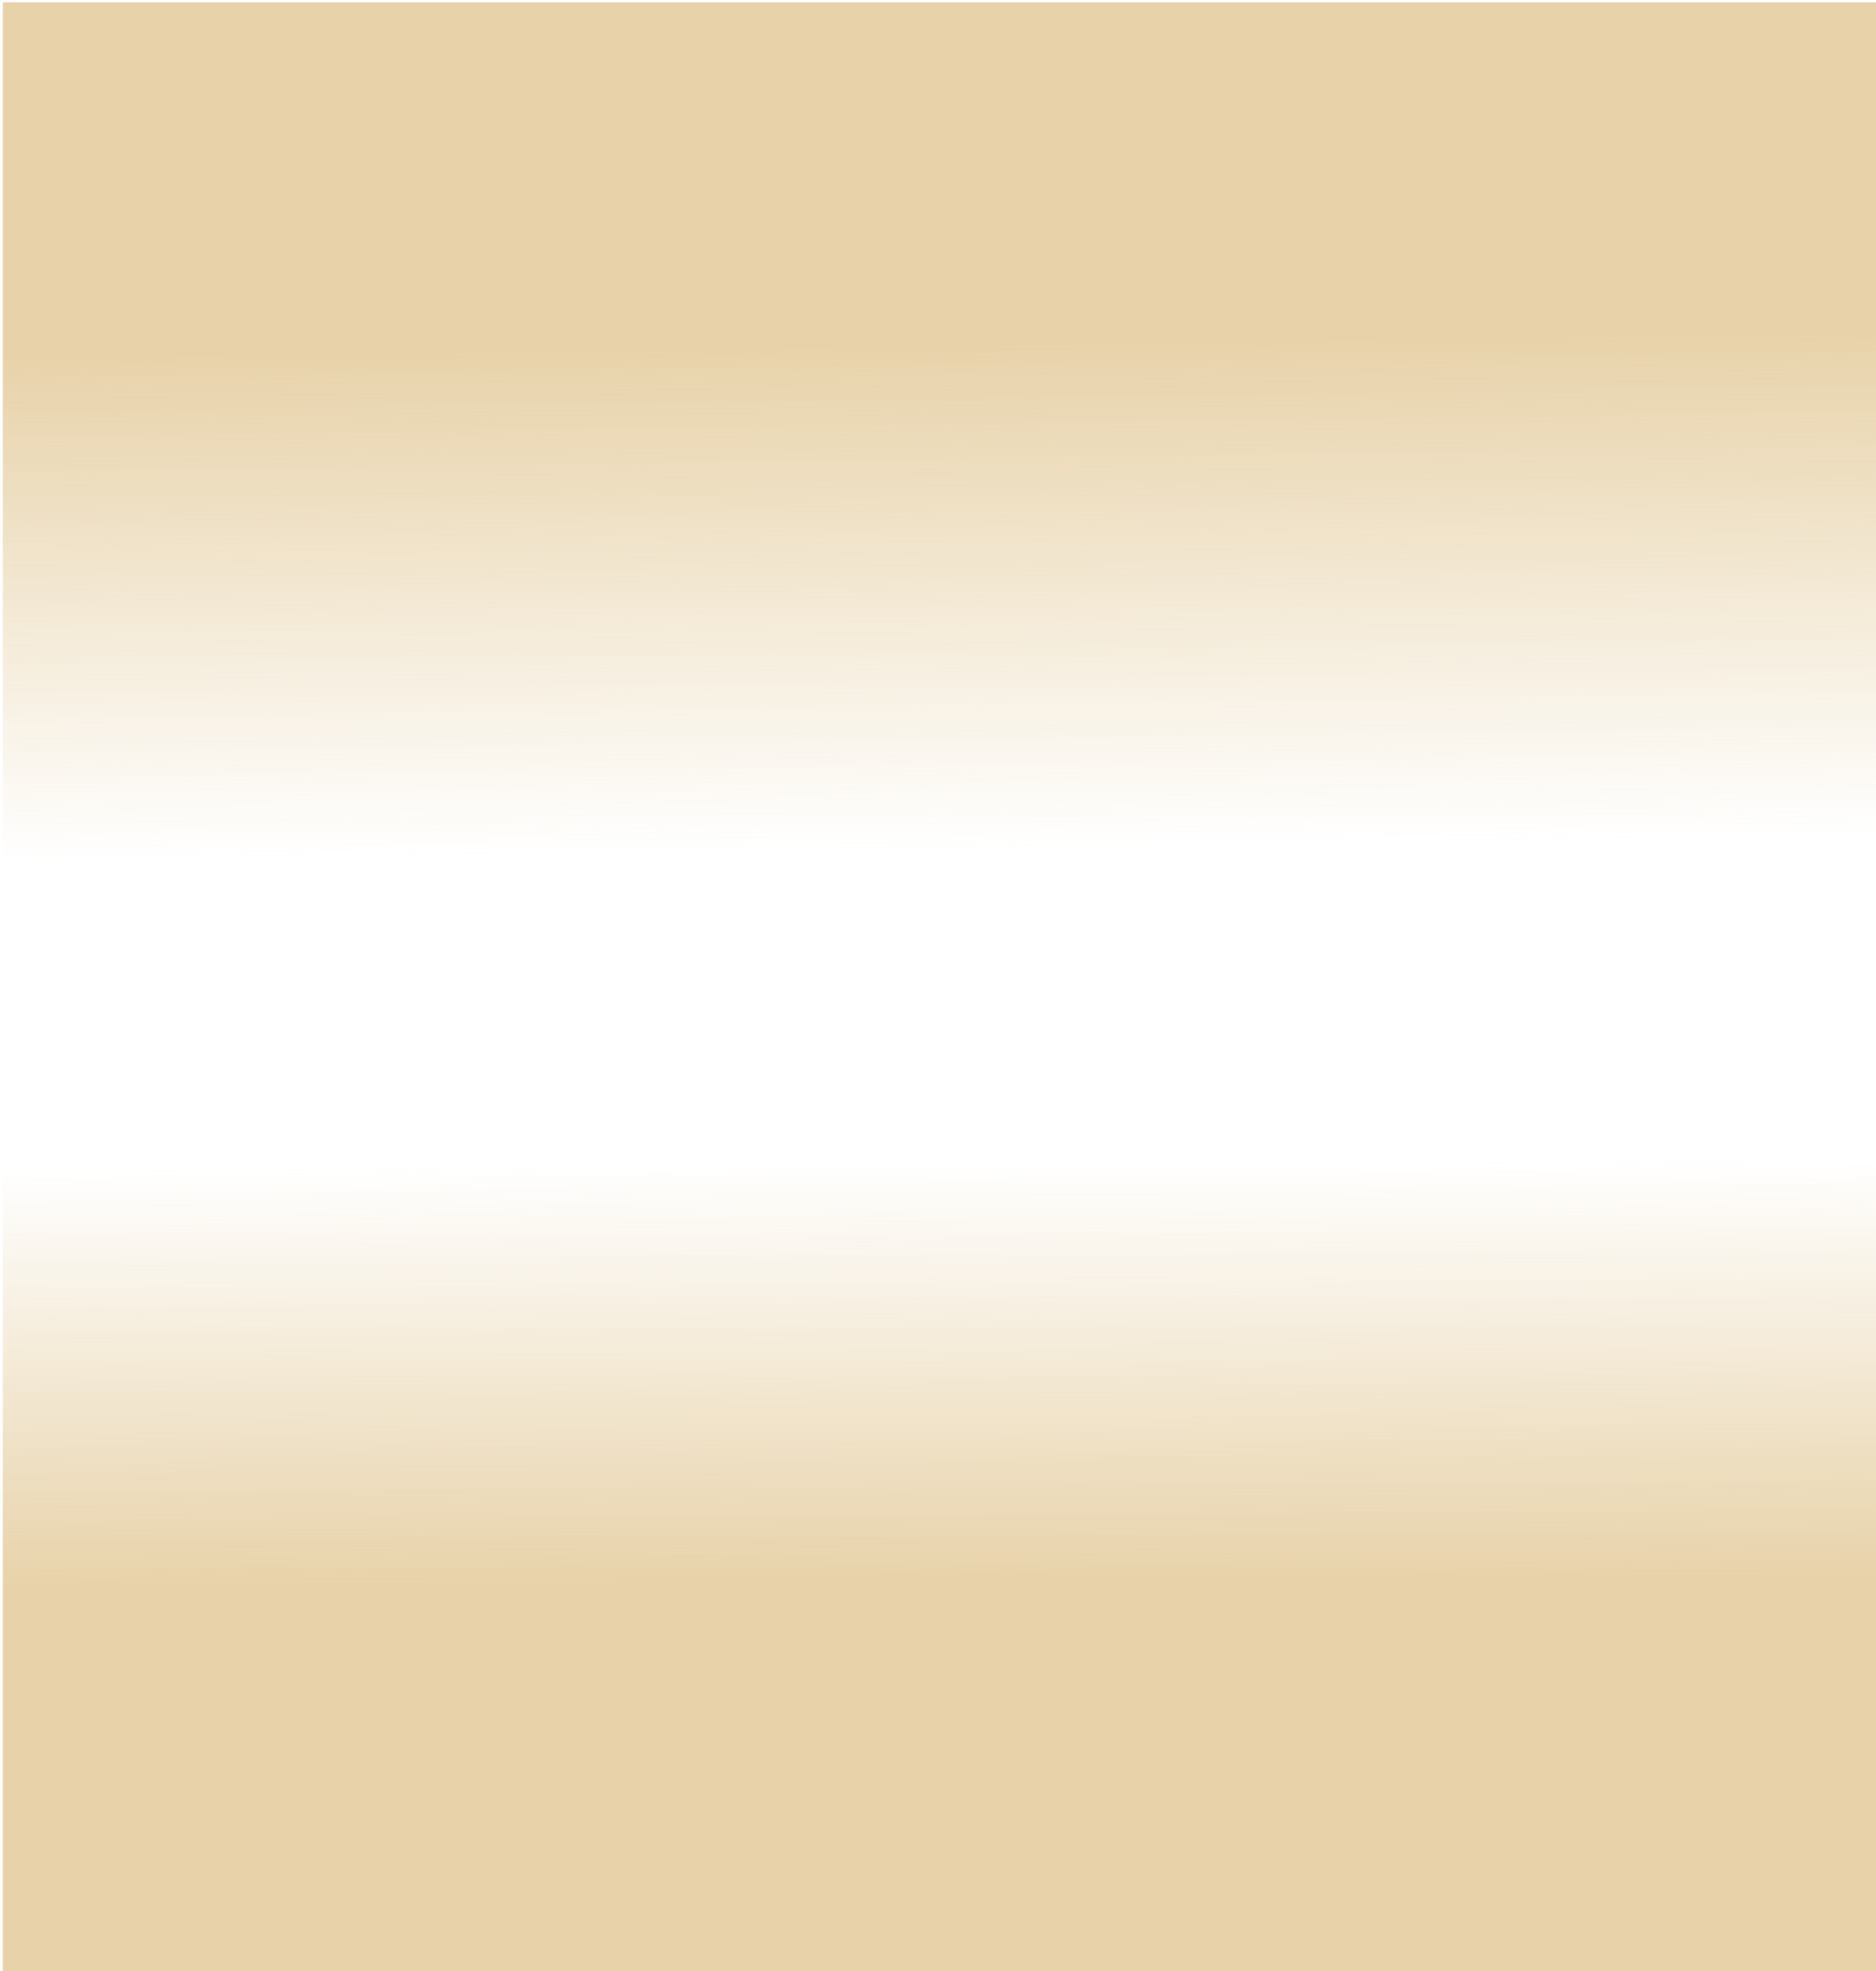 <?xml version="1.0" encoding="UTF-8" standalone="no"?>
<svg
   xmlns:osb="http://www.openswatchbook.org/uri/2009/osb"
   xmlns:dc="http://purl.org/dc/elements/1.1/"
   xmlns:cc="http://creativecommons.org/ns#"
   xmlns:rdf="http://www.w3.org/1999/02/22-rdf-syntax-ns#"
   xmlns:svg="http://www.w3.org/2000/svg"
   xmlns="http://www.w3.org/2000/svg"
   xmlns:xlink="http://www.w3.org/1999/xlink"
   xmlns:sodipodi="http://sodipodi.sourceforge.net/DTD/sodipodi-0.dtd"
   xmlns:inkscape="http://www.inkscape.org/namespaces/inkscape"
   inkscape:version="1.0 (4035a4fb49, 2020-05-01)"
   sodipodi:docname="MAP_mask.svg"
   viewBox="0 0 101.124 106.198"
   height="106.198"
   width="101.124"
   xml:space="preserve"
   id="svg2"
   version="1.1"><defs
     id="defs6"><linearGradient
       id="linearGradient1344"
       inkscape:collect="always"><stop
         id="stop1340"
         offset="0"
         style="stop-color:#d0a553;stop-opacity:1;" /><stop
         id="stop1342"
         offset="1"
         style="stop-color:#d0a553;stop-opacity:0;" /></linearGradient><linearGradient
       osb:paint="gradient"
       id="linearGradient1232"
       inkscape:collect="always"><stop
         id="stop1228"
         offset="0"
         style="stop-color:#d1a555;stop-opacity:1;" /><stop
         id="stop1230"
         offset="1"
         style="stop-color:#d1a555;stop-opacity:0;" /></linearGradient><clipPath
       id="clipPath20"
       clipPathUnits="userSpaceOnUse"><path
         id="path18"
         d="M 0,164.409 H 257.957 V 0 H 0 Z" /></clipPath><linearGradient
       id="linearGradient30"
       spreadMethod="pad"
       gradientTransform="matrix(45.129,0,0,45.129,-44.939,155.259)"
       gradientUnits="userSpaceOnUse"
       y2="0"
       x2="1"
       y1="0"
       x1="0"><stop
         id="stop26"
         offset="0"
         style="stop-opacity:1;stop-color:#a78630" /><stop
         id="stop28"
         offset="1"
         style="stop-opacity:1;stop-color:#ffffff" /></linearGradient><linearGradient
       id="linearGradient40"
       spreadMethod="pad"
       gradientTransform="matrix(11.052,0,0,11.052,-44.404,115.188)"
       gradientUnits="userSpaceOnUse"
       y2="0"
       x2="1"
       y1="0"
       x1="0"><stop
         id="stop36"
         offset="0"
         style="stop-opacity:1;stop-color:#a78630" /><stop
         id="stop38"
         offset="1"
         style="stop-opacity:1;stop-color:#ffffff" /></linearGradient><linearGradient
       id="linearGradient50"
       spreadMethod="pad"
       gradientTransform="matrix(20.256,0,0,20.256,-0.251,170.145)"
       gradientUnits="userSpaceOnUse"
       y2="0"
       x2="1"
       y1="0"
       x1="0"><stop
         id="stop46"
         offset="0"
         style="stop-opacity:1;stop-color:#a78630" /><stop
         id="stop48"
         offset="1"
         style="stop-opacity:1;stop-color:#ffffff" /></linearGradient><linearGradient
       id="linearGradient60"
       spreadMethod="pad"
       gradientTransform="translate(-0.5,183.846)"
       gradientUnits="userSpaceOnUse"
       y2="0"
       x2="1"
       y1="0"
       x1="0"><stop
         id="stop56"
         offset="0"
         style="stop-opacity:1;stop-color:#a78630" /><stop
         id="stop58"
         offset="1"
         style="stop-opacity:1;stop-color:#ffffff" /></linearGradient><clipPath
       id="clipPath70"
       clipPathUnits="userSpaceOnUse"><path
         id="path68"
         d="M 0,164.409 H 257.957 V 0 H 0 Z" /></clipPath><linearGradient
       id="linearGradient78"
       spreadMethod="pad"
       gradientTransform="matrix(32.163,0,0,32.163,-31.956,171.597)"
       gradientUnits="userSpaceOnUse"
       y2="0"
       x2="1"
       y1="0"
       x1="0"><stop
         id="stop74"
         offset="0"
         style="stop-opacity:1;stop-color:#a78630" /><stop
         id="stop76"
         offset="1"
         style="stop-opacity:1;stop-color:#ffffff" /></linearGradient><linearGradient
       id="linearGradient88"
       spreadMethod="pad"
       gradientTransform="matrix(10.826,0,0,10.826,-0.475,179.562)"
       gradientUnits="userSpaceOnUse"
       y2="0"
       x2="1"
       y1="0"
       x1="0"><stop
         id="stop84"
         offset="0"
         style="stop-opacity:1;stop-color:#a78630" /><stop
         id="stop86"
         offset="1"
         style="stop-opacity:1;stop-color:#ffffff" /></linearGradient><clipPath
       id="clipPath98"
       clipPathUnits="userSpaceOnUse"><path
         id="path96"
         d="M 0,164.409 H 257.957 V 0 H 0 Z" /></clipPath><linearGradient
       id="linearGradient106"
       spreadMethod="pad"
       gradientTransform="matrix(26.208,0,0,26.208,-25.806,181.551)"
       gradientUnits="userSpaceOnUse"
       y2="0"
       x2="1"
       y1="0"
       x1="0"><stop
         id="stop102"
         offset="0"
         style="stop-opacity:1;stop-color:#a78630" /><stop
         id="stop104"
         offset="1"
         style="stop-opacity:1;stop-color:#ffffff" /></linearGradient><linearGradient
       id="linearGradient116"
       spreadMethod="pad"
       gradientTransform="matrix(15.973,0,0,15.973,-25.517,167.054)"
       gradientUnits="userSpaceOnUse"
       y2="0"
       x2="1"
       y1="0"
       x1="0"><stop
         id="stop112"
         offset="0"
         style="stop-opacity:1;stop-color:#a78630" /><stop
         id="stop114"
         offset="1"
         style="stop-opacity:1;stop-color:#ffffff" /></linearGradient><linearGradient
       id="linearGradient126"
       spreadMethod="pad"
       gradientTransform="matrix(27.562,0,0,27.562,-52.888,172.855)"
       gradientUnits="userSpaceOnUse"
       y2="0"
       x2="1"
       y1="0"
       x1="0"><stop
         id="stop122"
         offset="0"
         style="stop-opacity:1;stop-color:#a78630" /><stop
         id="stop124"
         offset="1"
         style="stop-opacity:1;stop-color:#ffffff" /></linearGradient><clipPath
       id="clipPath136"
       clipPathUnits="userSpaceOnUse"><path
         id="path134"
         d="M 37.427,0 52.654,33.302 Z" /></clipPath><linearGradient
       id="linearGradient146"
       spreadMethod="pad"
       gradientTransform="matrix(15.5,0,0,-15.5,37.154,16.352)"
       gradientUnits="userSpaceOnUse"
       y2="0"
       x2="1"
       y1="0"
       x1="0"><stop
         id="stop142"
         offset="0"
         style="stop-opacity:1;stop-color:#ffffff" /><stop
         id="stop144"
         offset="1"
         style="stop-opacity:1;stop-color:#231f20" /></linearGradient><clipPath
       id="clipPath156"
       clipPathUnits="userSpaceOnUse"><path
         id="path154"
         d="M 0,164.409 H 257.957 V 0 H 0 Z" /></clipPath><linearGradient
       id="linearGradient164"
       spreadMethod="pad"
       gradientTransform="matrix(16.409,0,0,16.409,-0.455,147.459)"
       gradientUnits="userSpaceOnUse"
       y2="0"
       x2="1"
       y1="0"
       x1="0"><stop
         id="stop160"
         offset="0"
         style="stop-opacity:1;stop-color:#a78630" /><stop
         id="stop162"
         offset="1"
         style="stop-opacity:1;stop-color:#ffffff" /></linearGradient><clipPath
       id="clipPath178"
       clipPathUnits="userSpaceOnUse"><path
         id="path176"
         d="M 0,164.409 H 257.957 V 0 H 0 Z" /></clipPath><linearGradient
       id="linearGradient186"
       spreadMethod="pad"
       gradientTransform="matrix(23.085,0,0,23.085,-0.453,140.699)"
       gradientUnits="userSpaceOnUse"
       y2="0"
       x2="1"
       y1="0"
       x1="0"><stop
         id="stop182"
         offset="0"
         style="stop-opacity:1;stop-color:#a78630" /><stop
         id="stop184"
         offset="1"
         style="stop-opacity:1;stop-color:#ffffff" /></linearGradient><clipPath
       id="clipPath200"
       clipPathUnits="userSpaceOnUse"><path
         id="path198"
         d="M 0,164.409 H 257.957 V 0 H 0 Z" /></clipPath><linearGradient
       id="linearGradient208"
       spreadMethod="pad"
       gradientTransform="matrix(15.034,0,0,15.034,-0.317,170.305)"
       gradientUnits="userSpaceOnUse"
       y2="0"
       x2="1"
       y1="0"
       x1="0"><stop
         id="stop204"
         offset="0"
         style="stop-opacity:1;stop-color:#a78630" /><stop
         id="stop206"
         offset="1"
         style="stop-opacity:1;stop-color:#ffffff" /></linearGradient><linearGradient
       id="linearGradient218"
       spreadMethod="pad"
       gradientTransform="matrix(14.313,0,0,14.313,-13.894,174.787)"
       gradientUnits="userSpaceOnUse"
       y2="0"
       x2="1"
       y1="0"
       x1="0"><stop
         id="stop214"
         offset="0"
         style="stop-opacity:1;stop-color:#a78630" /><stop
         id="stop216"
         offset="1"
         style="stop-opacity:1;stop-color:#ffffff" /></linearGradient><linearGradient
       id="linearGradient228"
       spreadMethod="pad"
       gradientTransform="matrix(42.258,0,0,42.258,-42.235,163.402)"
       gradientUnits="userSpaceOnUse"
       y2="0"
       x2="1"
       y1="0"
       x1="0"><stop
         id="stop224"
         offset="0"
         style="stop-opacity:1;stop-color:#a78630" /><stop
         id="stop226"
         offset="1"
         style="stop-opacity:1;stop-color:#ffffff" /></linearGradient><clipPath
       id="clipPath242"
       clipPathUnits="userSpaceOnUse"><path
         id="path240"
         d="M 0,164.409 H 257.957 V 0 H 0 Z" /></clipPath><linearGradient
       id="linearGradient250"
       spreadMethod="pad"
       gradientTransform="matrix(14.899,0,0,14.899,-14.435,146.878)"
       gradientUnits="userSpaceOnUse"
       y2="0"
       x2="1"
       y1="0"
       x1="0"><stop
         id="stop246"
         offset="0"
         style="stop-opacity:1;stop-color:#a78630" /><stop
         id="stop248"
         offset="1"
         style="stop-opacity:1;stop-color:#ffffff" /></linearGradient><linearGradient
       id="linearGradient260"
       spreadMethod="pad"
       gradientTransform="matrix(33.68,0,0,33.68,-33.548,168.96)"
       gradientUnits="userSpaceOnUse"
       y2="0"
       x2="1"
       y1="0"
       x1="0"><stop
         id="stop256"
         offset="0"
         style="stop-opacity:1;stop-color:#a78630" /><stop
         id="stop258"
         offset="1"
         style="stop-opacity:1;stop-color:#ffffff" /></linearGradient><clipPath
       id="clipPath274"
       clipPathUnits="userSpaceOnUse"><path
         id="path272"
         d="M 0,164.409 H 257.957 V 0 H 0 Z" /></clipPath><linearGradient
       id="linearGradient282"
       spreadMethod="pad"
       gradientTransform="matrix(36.547,0,0,36.547,-36.231,149.792)"
       gradientUnits="userSpaceOnUse"
       y2="0"
       x2="1"
       y1="0"
       x1="0"><stop
         id="stop278"
         offset="0"
         style="stop-opacity:1;stop-color:#a78630" /><stop
         id="stop280"
         offset="1"
         style="stop-opacity:1;stop-color:#ffffff" /></linearGradient><clipPath
       id="clipPath296"
       clipPathUnits="userSpaceOnUse"><path
         id="path294"
         d="M 0,164.409 H 257.957 V 0 H 0 Z" /></clipPath><linearGradient
       id="linearGradient304"
       spreadMethod="pad"
       gradientTransform="matrix(68.883,0,0,68.883,-0.137,174.172)"
       gradientUnits="userSpaceOnUse"
       y2="0"
       x2="1"
       y1="0"
       x1="0"><stop
         id="stop300"
         offset="0"
         style="stop-opacity:1;stop-color:#a78630" /><stop
         id="stop302"
         offset="1"
         style="stop-opacity:1;stop-color:#ffffff" /></linearGradient><clipPath
       id="clipPath318"
       clipPathUnits="userSpaceOnUse"><path
         id="path316"
         d="M 0,164.409 H 257.957 V 0 H 0 Z" /></clipPath><linearGradient
       id="linearGradient326"
       spreadMethod="pad"
       gradientTransform="matrix(64.724,0,0,64.724,-64.538,177.31)"
       gradientUnits="userSpaceOnUse"
       y2="0"
       x2="1"
       y1="0"
       x1="0"><stop
         id="stop322"
         offset="0"
         style="stop-opacity:1;stop-color:#a78630" /><stop
         id="stop324"
         offset="1"
         style="stop-opacity:1;stop-color:#ffffff" /></linearGradient><clipPath
       id="clipPath340"
       clipPathUnits="userSpaceOnUse"><path
         id="path338"
         d="M 0,164.409 H 257.957 V 0 H 0 Z" /></clipPath><linearGradient
       id="linearGradient348"
       spreadMethod="pad"
       gradientTransform="matrix(36.466,0,0,36.466,-0.229,173.664)"
       gradientUnits="userSpaceOnUse"
       y2="0"
       x2="1"
       y1="0"
       x1="0"><stop
         id="stop344"
         offset="0"
         style="stop-opacity:1;stop-color:#a78630" /><stop
         id="stop346"
         offset="1"
         style="stop-opacity:1;stop-color:#ffffff" /></linearGradient><clipPath
       id="clipPath366"
       clipPathUnits="userSpaceOnUse"><path
         id="path364"
         d="M 0,164.409 H 257.957 V 0 H 0 Z" /></clipPath><linearGradient
       id="linearGradient384"
       spreadMethod="pad"
       gradientTransform="matrix(1.023,0,0,1.023,-0.006,163.914)"
       gradientUnits="userSpaceOnUse"
       y2="0"
       x2="1"
       y1="0"
       x1="0"><stop
         id="stop380"
         offset="0"
         style="stop-opacity:1;stop-color:#a78630" /><stop
         id="stop382"
         offset="1"
         style="stop-opacity:1;stop-color:#ffffff" /></linearGradient><linearGradient
       gradientTransform="translate(-314.936,-273.265)"
       gradientUnits="userSpaceOnUse"
       y2="-61.284"
       x2="-89.579"
       y1="-44.409"
       x1="-89.484"
       id="linearGradient1346"
       xlink:href="#linearGradient1344"
       inkscape:collect="always" /><linearGradient
       inkscape:collect="always"
       xlink:href="#linearGradient1344"
       id="linearGradient1346-3"
       x1="-88.921"
       y1="-94.471"
       x2="-88.641"
       y2="-74.034"
       gradientUnits="userSpaceOnUse"
       gradientTransform="translate(-314.936,-273.265)" /></defs><sodipodi:namedview
     inkscape:current-layer="g10"
     inkscape:window-maximized="0"
     inkscape:window-y="286"
     inkscape:window-x="144"
     inkscape:cy="234.03372"
     inkscape:cx="448.46934"
     inkscape:zoom="1"
     fit-margin-bottom="0"
     fit-margin-right="0"
     fit-margin-left="0"
     fit-margin-top="0"
     showguides="false"
     showgrid="false"
     id="namedview4"
     inkscape:window-height="1008"
     inkscape:window-width="2189"
     inkscape:pageshadow="2"
     inkscape:pageopacity="0"
     guidetolerance="10"
     gridtolerance="10"
     objecttolerance="10"
     borderopacity="1"
     bordercolor="#666666"
     pagecolor="#ffffff" /><g
     transform="matrix(1.333,0,0,-1.333,590.476,508.664)"
     inkscape:label="211213-carte entreprenant verso"
     inkscape:groupmode="layer"
     id="g10"><rect
       transform="scale(1,-1)"
       style="opacity:0.5;mix-blend-mode:hard-light;fill:url(#linearGradient1346);fill-opacity:1;stroke:none;stroke-width:2.835;stroke-linecap:square;stroke-linejoin:round;stroke-opacity:0.6"
       id="rect1226-0"
       width="75.843"
       height="79.648"
       x="-442.857"
       y="-381.498" /><rect
       transform="scale(1,-1)"
       y="-381.498"
       x="-442.857"
       height="79.648"
       width="75.843"
       id="rect1226-0-6"
       style="opacity:0.5;mix-blend-mode:hard-light;fill:url(#linearGradient1346-3);fill-opacity:1;stroke:none;stroke-width:2.835;stroke-linecap:square;stroke-linejoin:round;stroke-opacity:0.6" /></g></svg>
